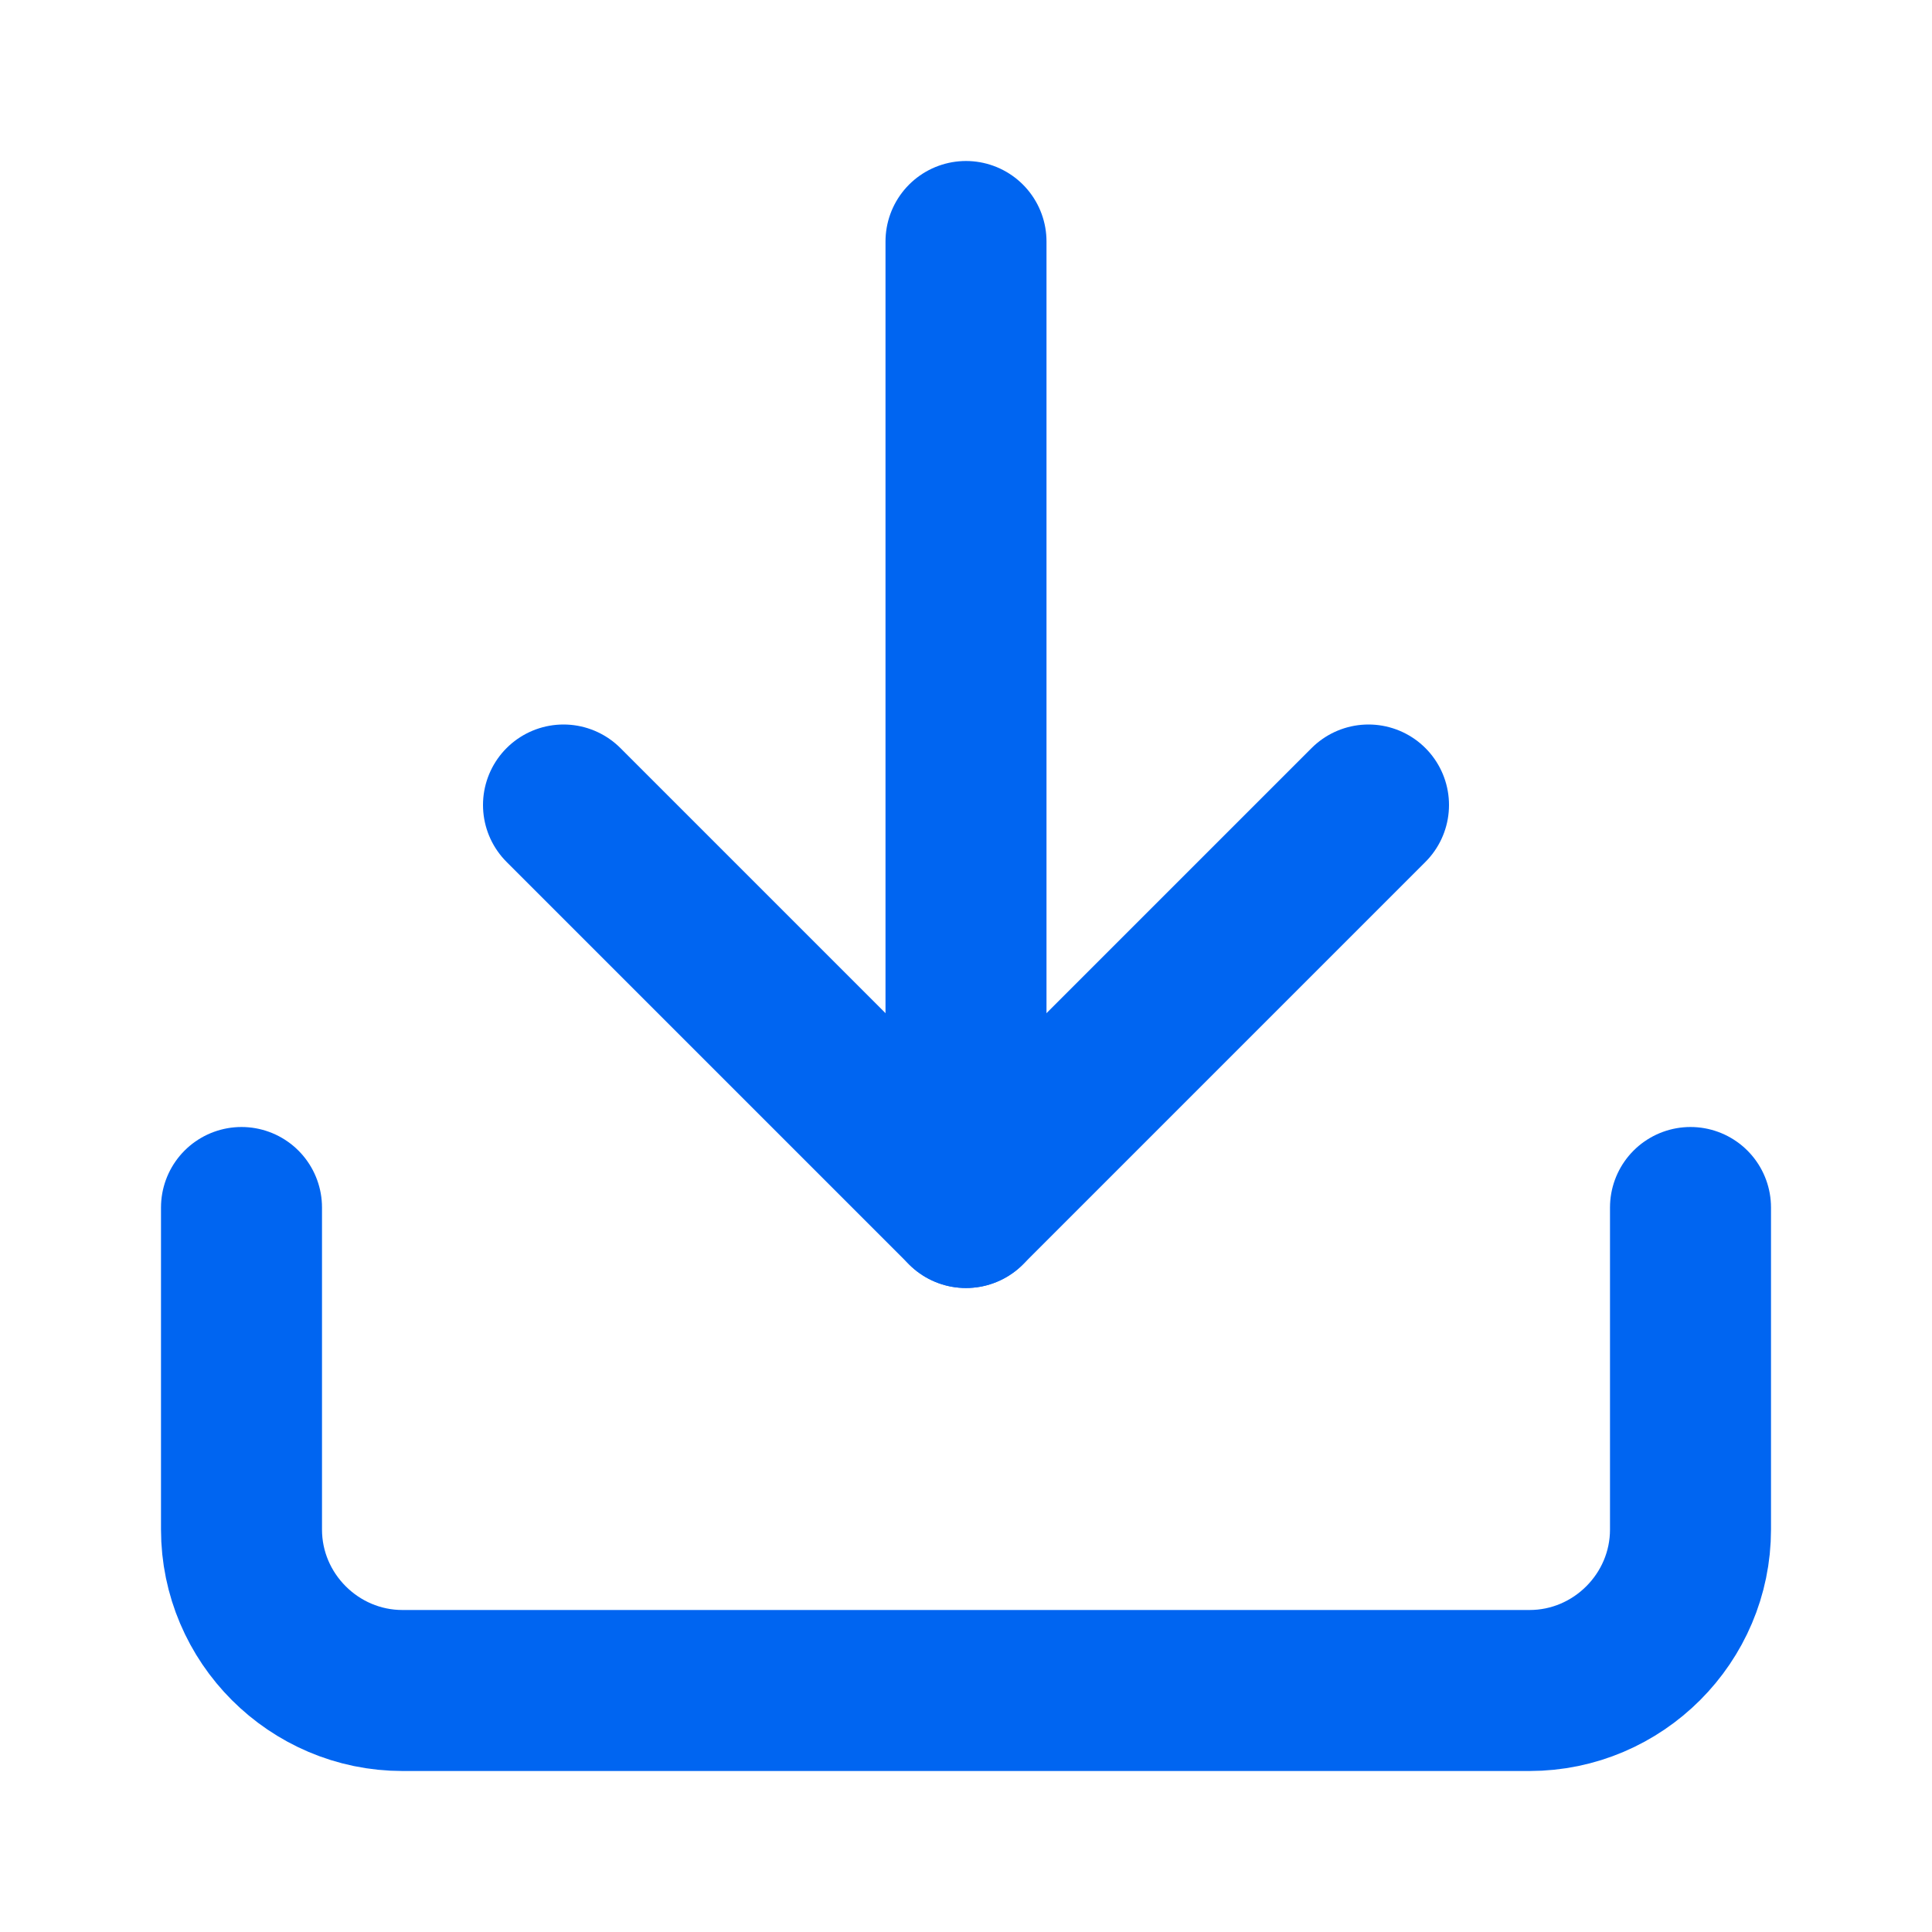 <?xml version="1.0" encoding="UTF-8"?> <svg xmlns="http://www.w3.org/2000/svg" id="Layer_1" version="1.1" viewBox="0 0 24 24"><defs><style> .st0 { fill: none; stroke: #0065f1; stroke-linecap: round; stroke-linejoin: round; stroke-width: 2px; } </style></defs><path class="st0" d="M21,15v4c0,1.1-.9,2-2,2H5c-1.1,0-2-.9-2-2v-4"></path><polyline class="st0" points="7 10 12 15 17 10"></polyline><line class="st0" x1="12" y1="15" x2="12" y2="3"></line></svg> 
